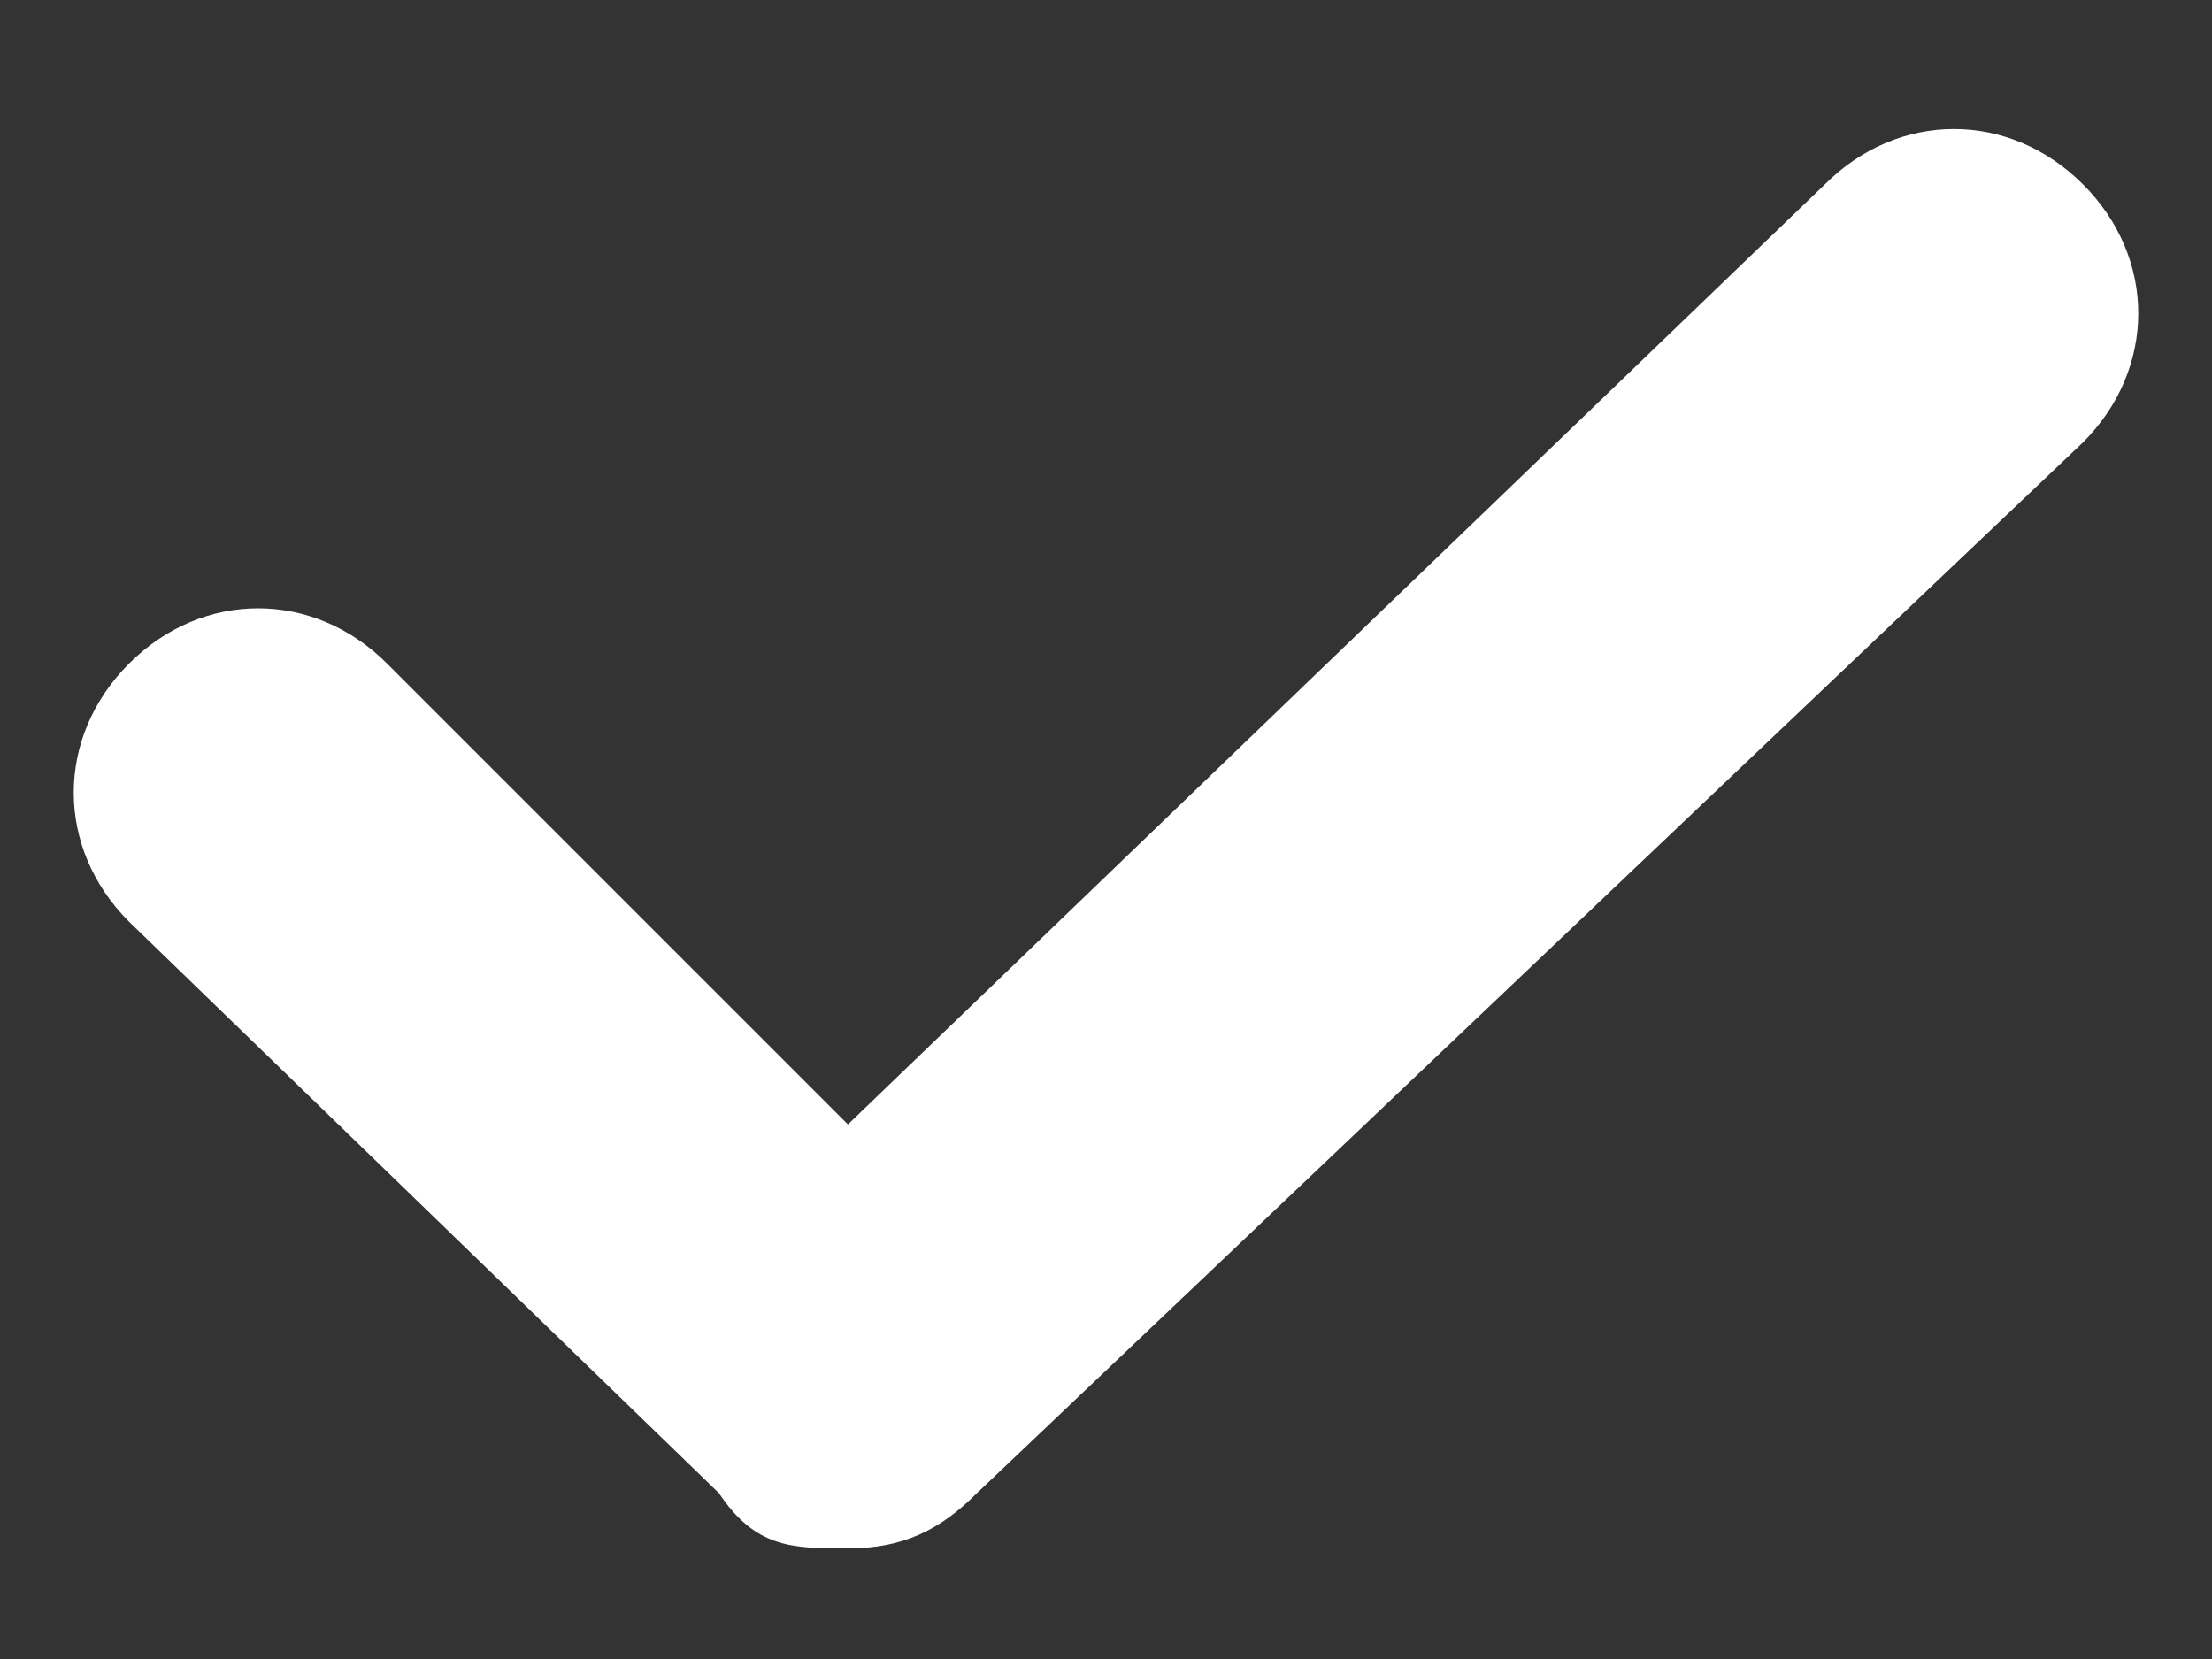 <?xml version="1.0" encoding="UTF-8"?>
<svg id="Layer_1" xmlns="http://www.w3.org/2000/svg" version="1.1" viewBox="0 0 12 9">
  <rect x="0" y="0" width="12" height="9" fill="#333333" stroke="none"/>
  <!-- Generator: Adobe Illustrator 29.6.1, SVG Export Plug-In . SVG Version: 2.1.1 Build 9)  -->
  <defs>
    <style>
      .st0 {
        fill: #fff;
      }
    </style>
  </defs>
  <path class="st0" d="M4.6,8.4c-.3,0-.5,0-.7-.3L.7,5c-.4-.4-.4-1,0-1.4.4-.4,1-.4,1.4,0l2.5,2.5L9.9,1c.4-.4,1-.4,1.4,0s.4,1,0,1.4l-6,5.7c-.2.2-.4.3-.7.3Z"/>
</svg>